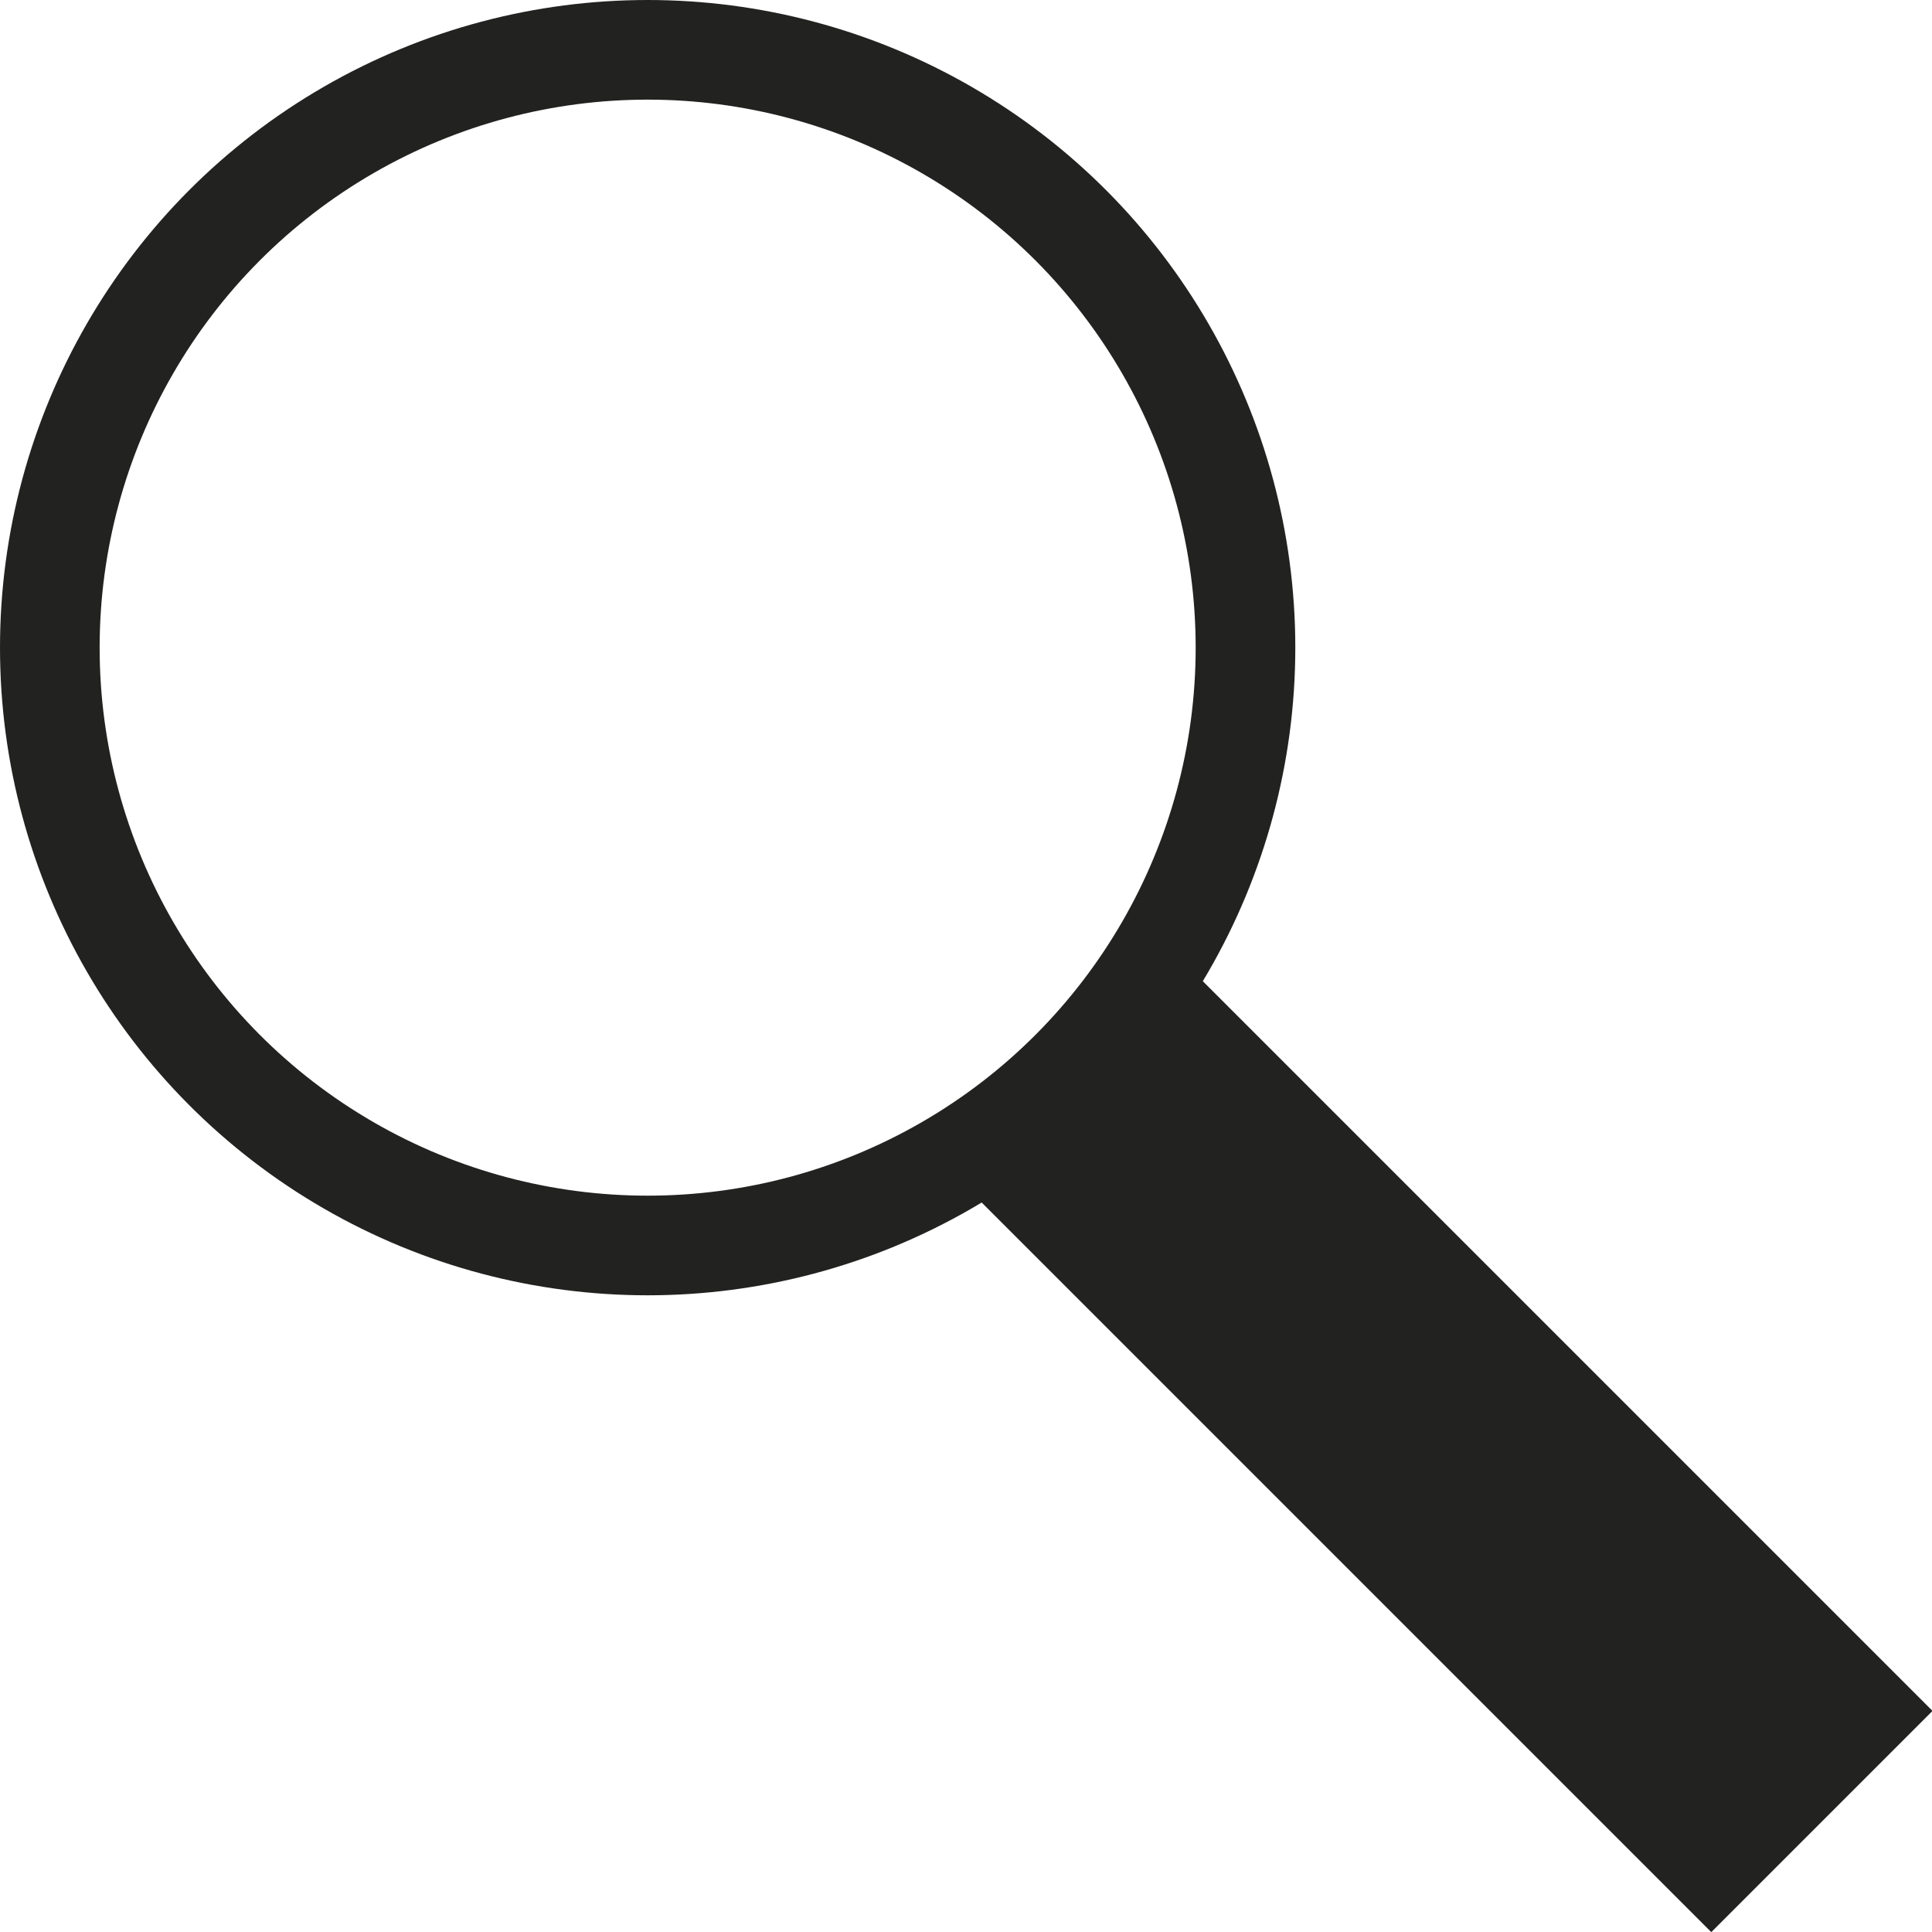 <svg id="Ebene_1" data-name="Ebene 1" xmlns="http://www.w3.org/2000/svg" viewBox="0 0 19.39 19.39"><defs><style>.cls-1{fill:none;stroke:#222221;stroke-miterlimit:10;}.cls-2{fill:#222221;}</style></defs><title>search</title><circle class="cls-1" cx="6.5" cy="6.5" r="6"/><rect class="cls-2" x="12.9" y="9.08" width="3.14" height="10.78" transform="translate(-5.99 14.47) rotate(-45)"/></svg>